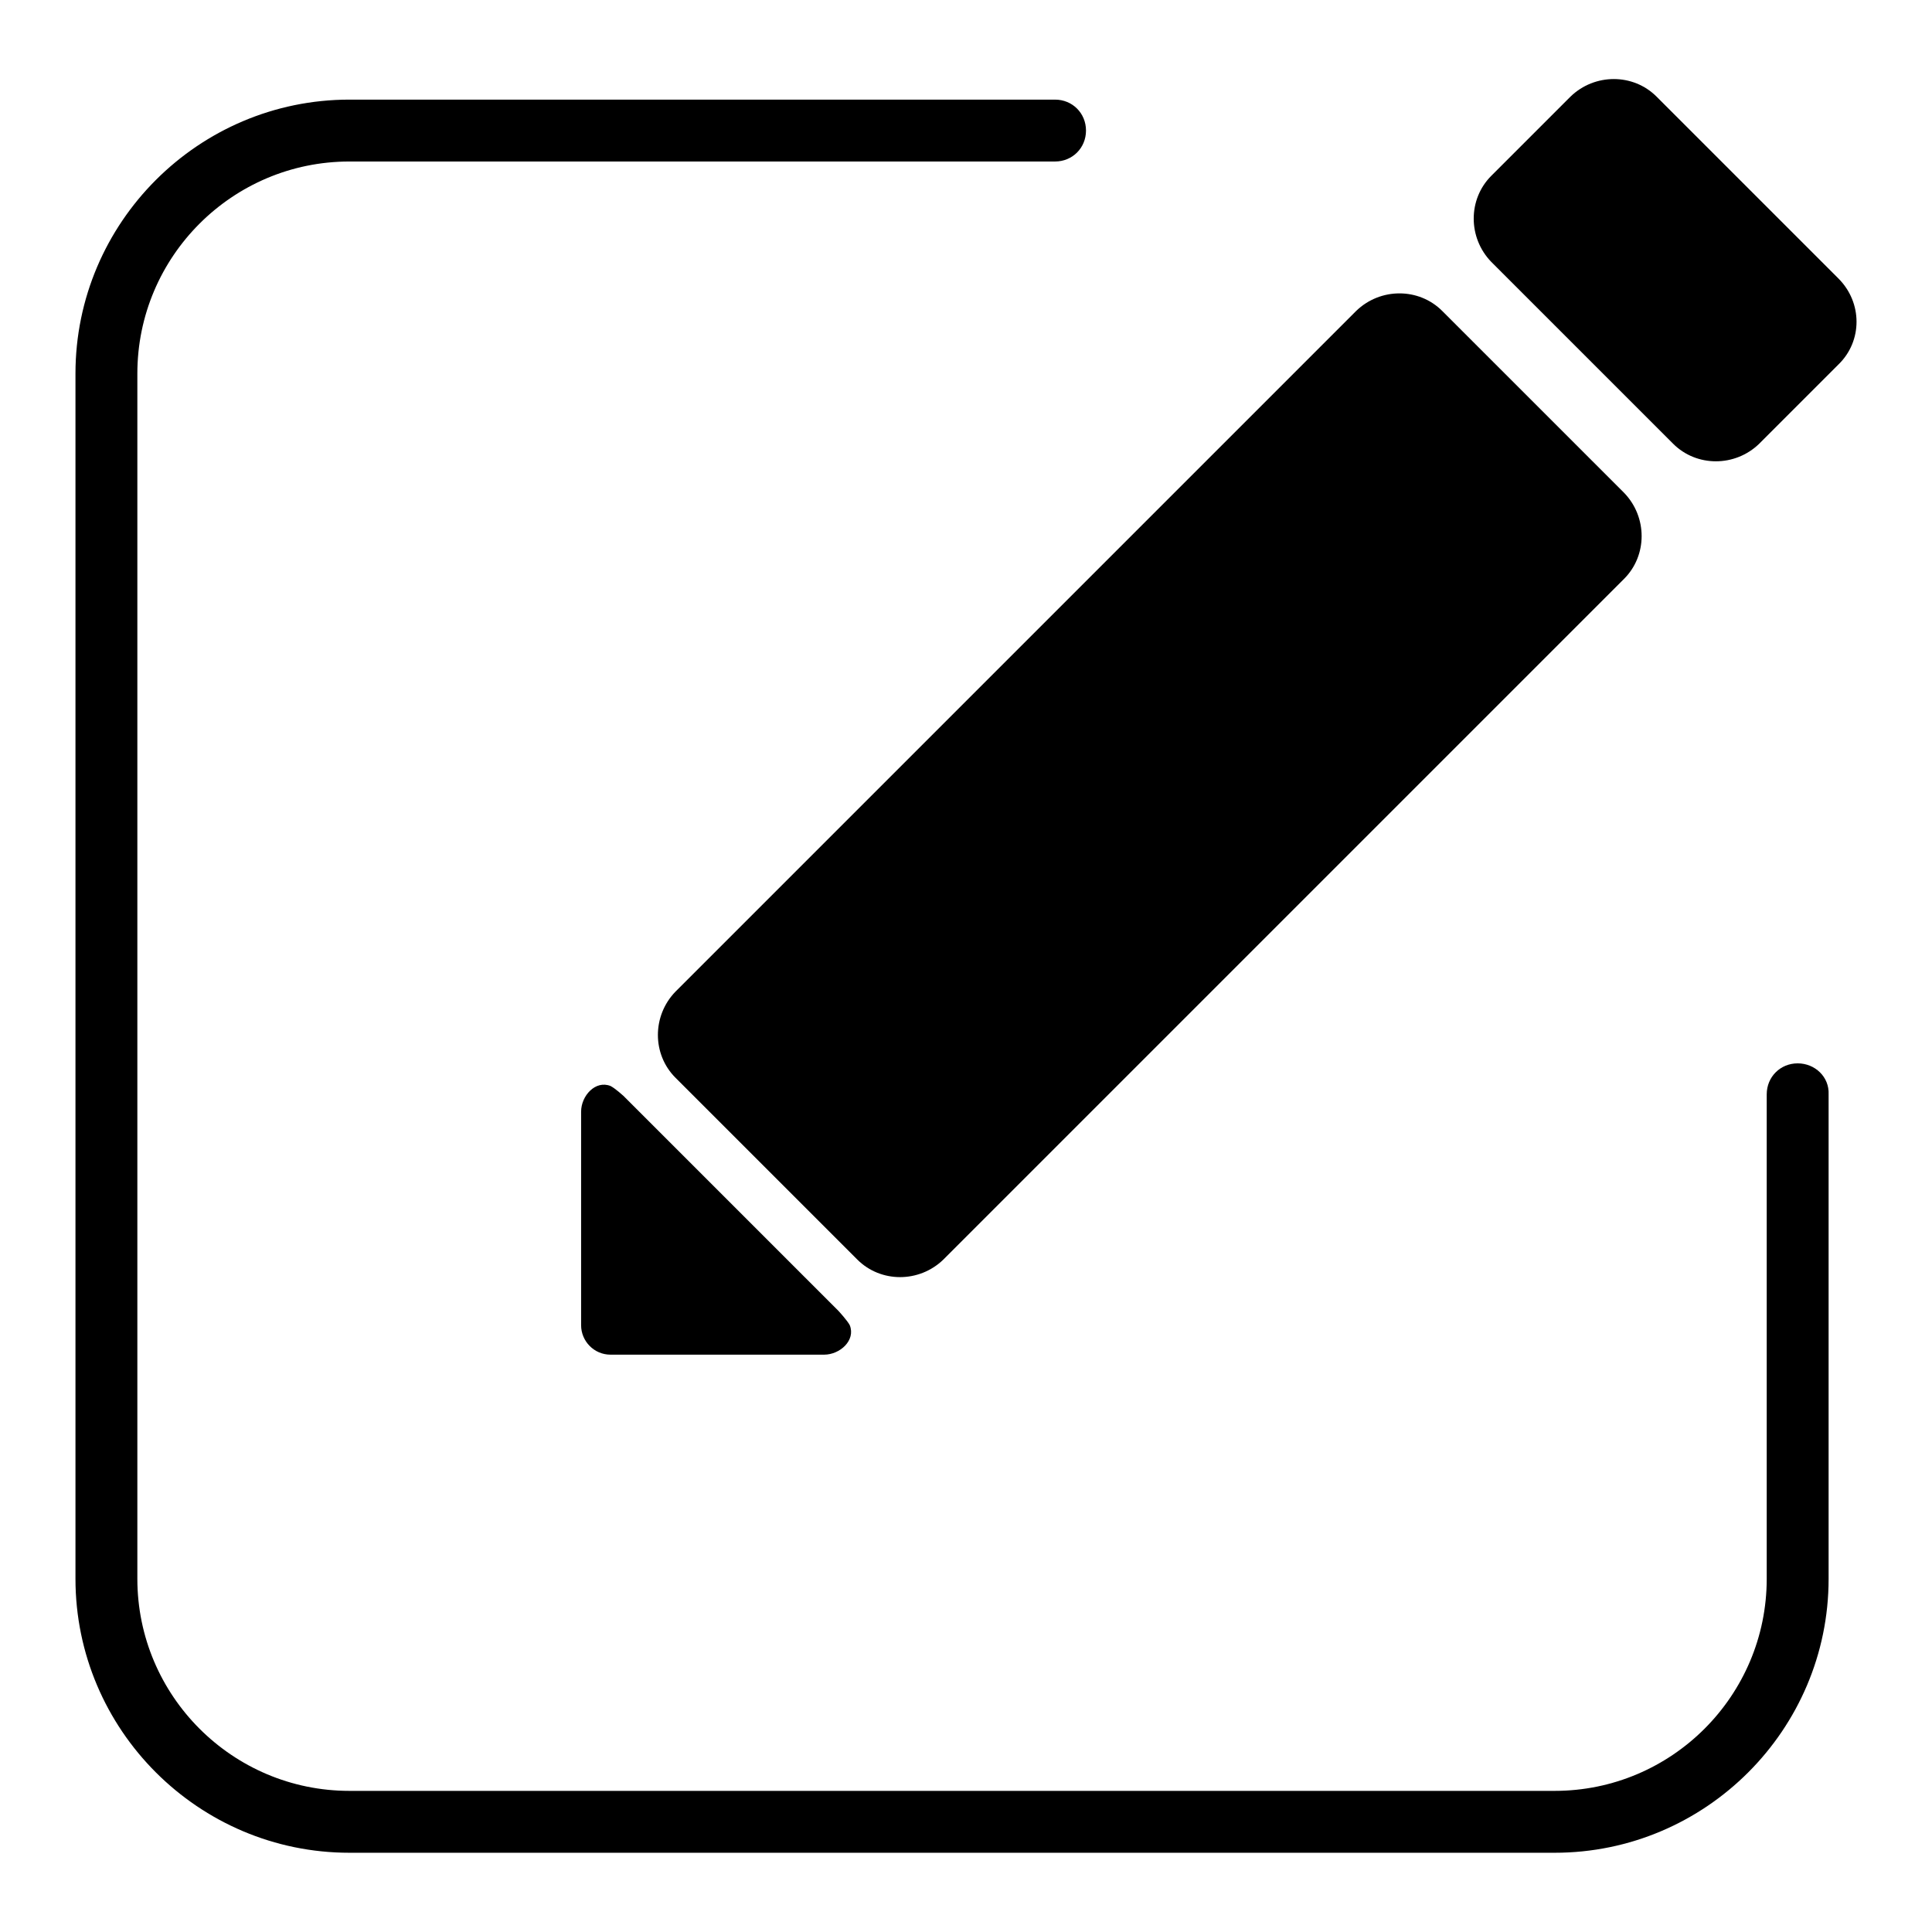 <?xml version="1.0" encoding="utf-8"?>
<!-- Svg Vector Icons : http://www.onlinewebfonts.com/icon -->
<!DOCTYPE svg PUBLIC "-//W3C//DTD SVG 1.1//EN" "http://www.w3.org/Graphics/SVG/1.1/DTD/svg11.dtd">
<svg version="1.1" xmlns="http://www.w3.org/2000/svg" xmlns:xlink="http://www.w3.org/1999/xlink" x="0px" y="0px" viewBox="0 0 256 256" enable-background="new 0 0 256 256" xml:space="preserve">
<g> <path fill="#000000" d="M238.2,140.9c-2.3,0-4.1,1.8-4.1,4.1v64.2c0,15.5-12.6,28.1-28.1,28.1H46.3c-15.5,0-28.1-12.6-28.1-28.1 V49.5c0-15.5,12.6-28.1,28.1-28.1h93.5c2.3,0,4.1-1.8,4.1-4.1c0-2.3-1.8-4.1-4.1-4.1H46.3c-20,0-36.3,16.3-36.3,36.3v159.7 c0,20,16.3,36.3,36.3,36.3H206c20,0,36.3-16.3,36.3-36.3V145C242.4,142.7,240.5,140.9,238.2,140.9z M89.5,142.8l24.1,24.1 c3.1,3.1,8.2,3.1,11.4,0l90.2-90.2c3.1-3.1,3.1-8.2,0-11.4l-24.1-24.1c-3.1-3.1-8.2-3.1-11.4,0l-90.2,90.2 C86.4,134.6,86.4,139.7,89.5,142.8z M243.6,36.9l-24.1-24.1c-3.1-3.1-8.2-3.1-11.4,0l-10.5,10.5c-3.1,3.1-3.1,8.2,0,11.4l24.1,24.1 c3.1,3.1,8.2,3.1,11.4,0l10.5-10.5C246.8,45.2,246.8,40.1,243.6,36.9z M82.6,145.2c0,0-1.1-1-1.7-1.3c-2-0.8-3.9,1.3-3.9,3.4v28.3 c0,2.1,1.7,3.9,3.9,3.9h28.3c2.1,0,4.2-1.9,3.4-3.9c-0.3-0.6-1.5-1.9-1.5-1.9L82.6,145.2z"/></g>
</svg>